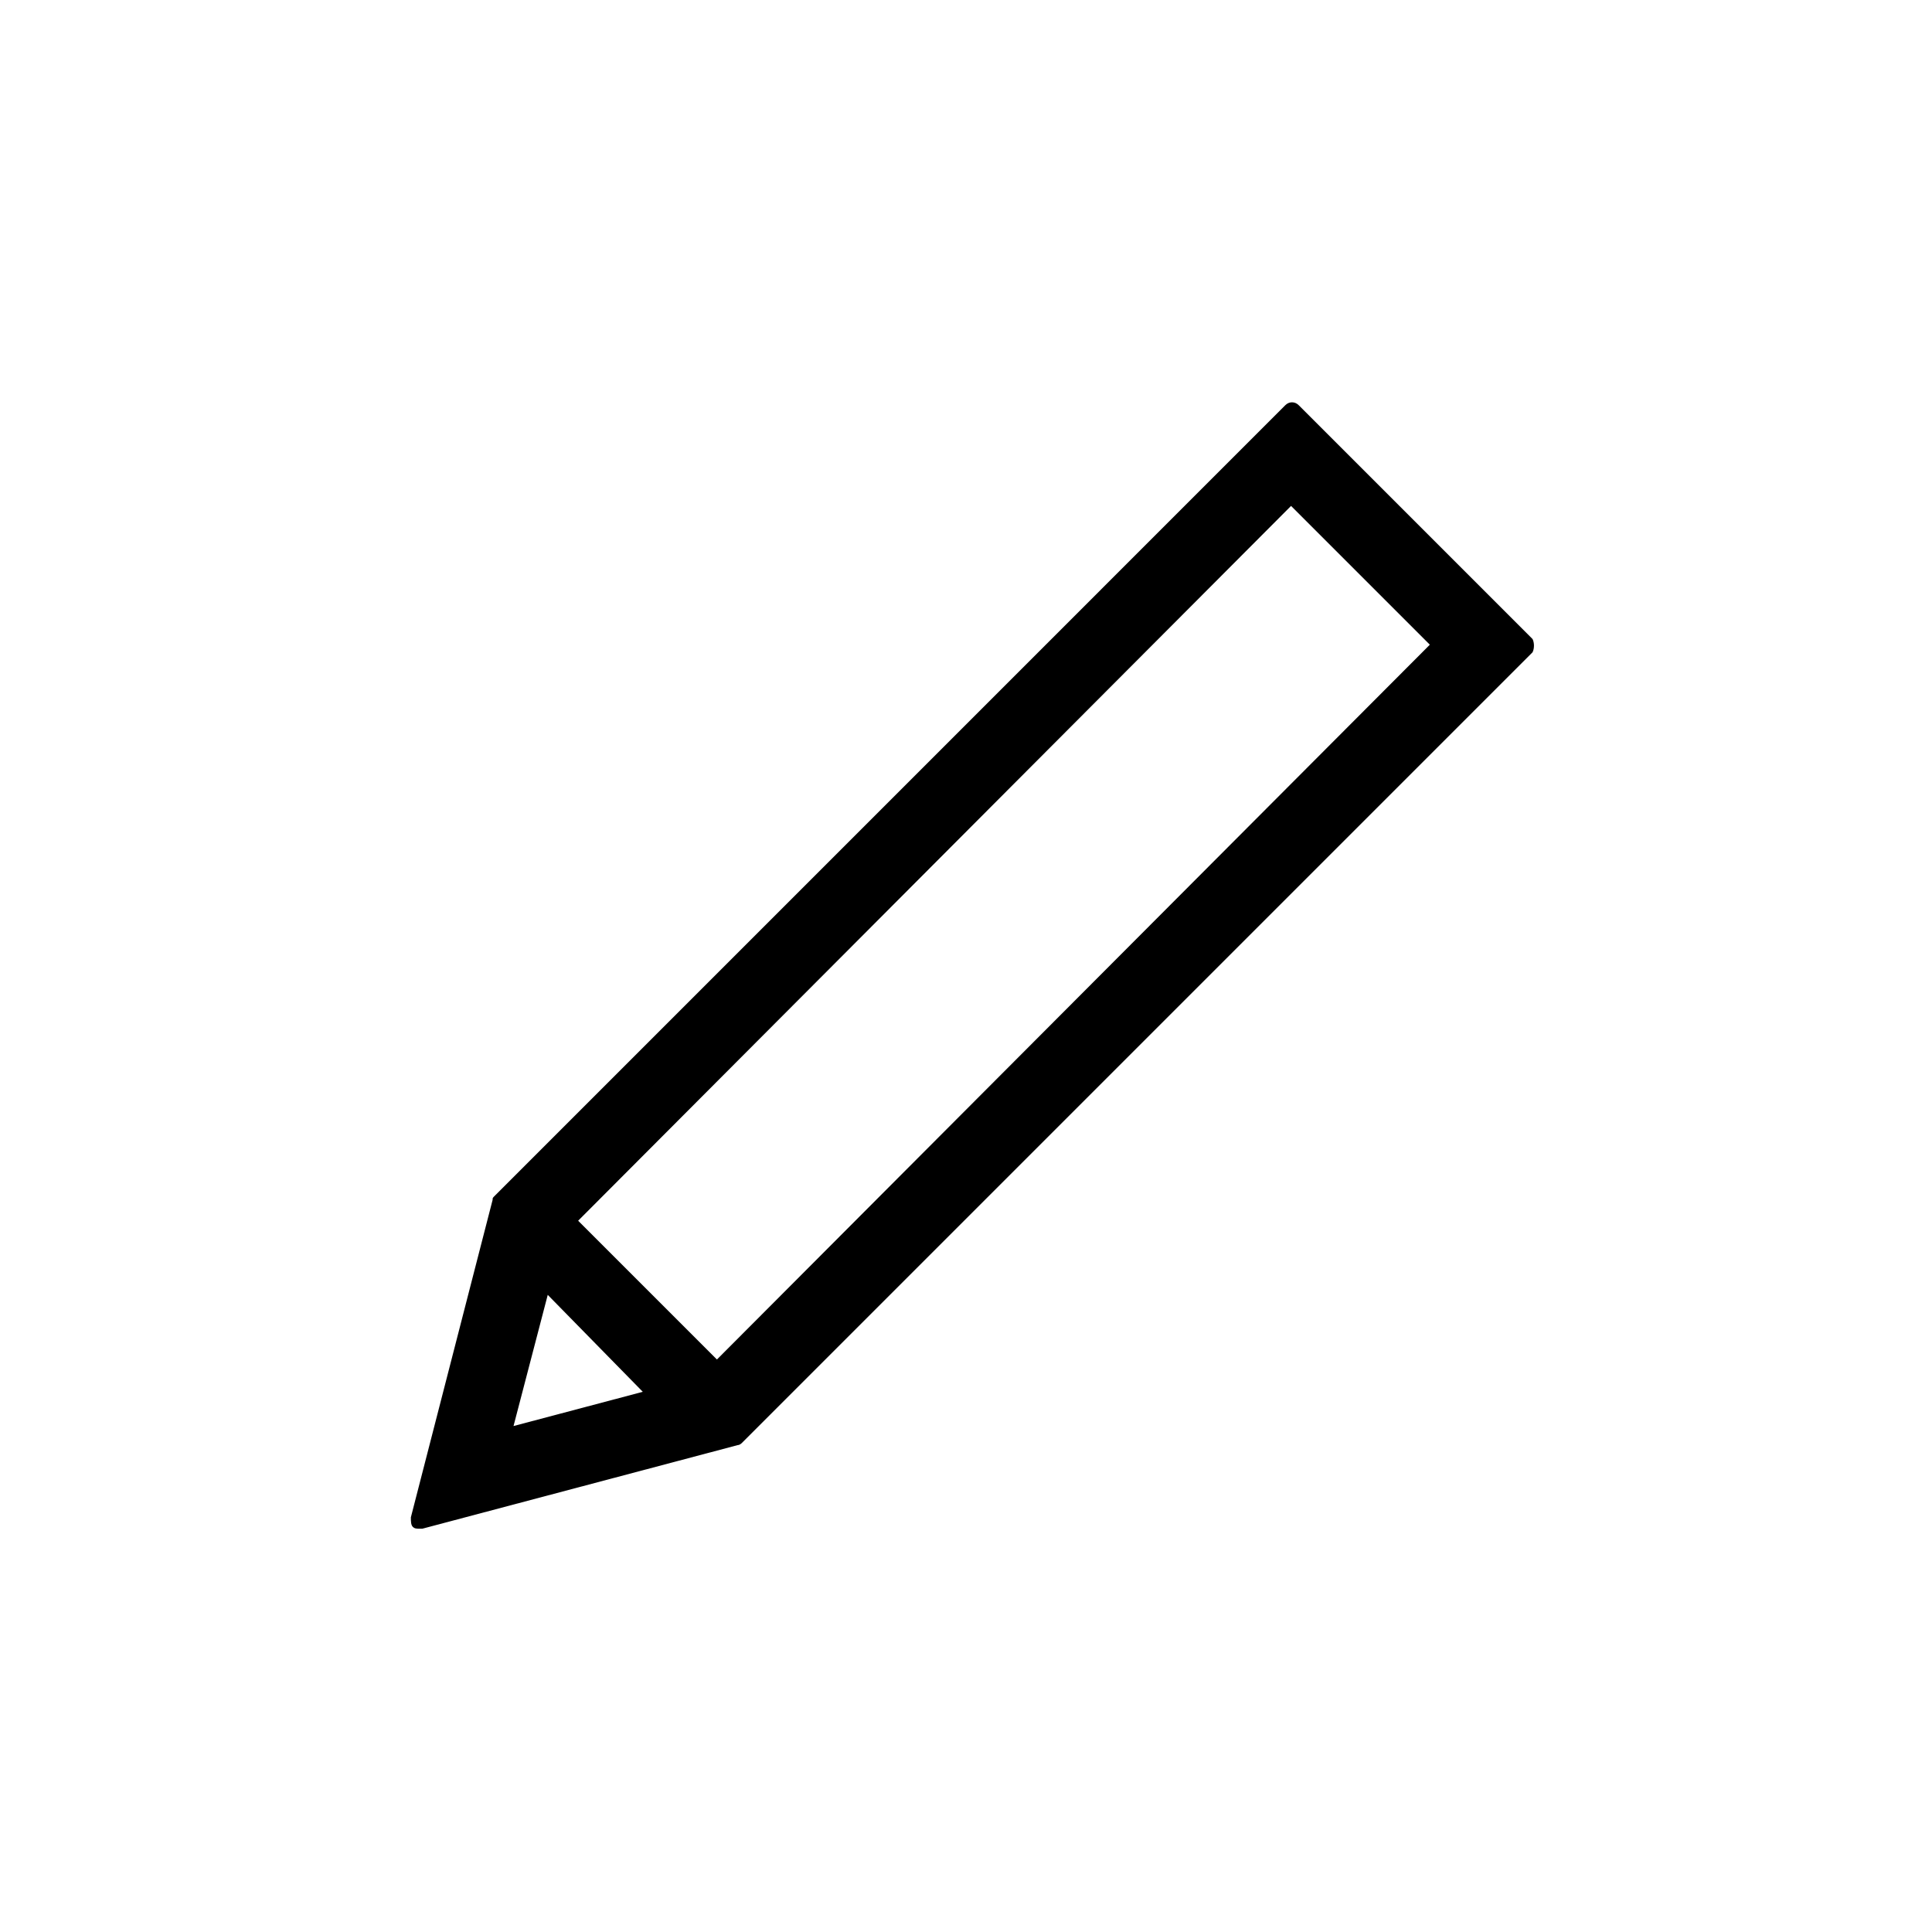 <?xml version="1.0" encoding="UTF-8"?>
<!-- Uploaded to: ICON Repo, www.svgrepo.com, Generator: ICON Repo Mixer Tools -->
<svg fill="#000000" width="800px" height="800px" version="1.1" viewBox="144 144 512 512" xmlns="http://www.w3.org/2000/svg">
 <path d="m550.13 313.34-61.969-61.969c-1.008-1.008-2.519-1.008-3.527 0l-209.58 209.59c-0.504 0.504-0.504 0.504-0.504 1.008l-21.664 84.133c0 1.008 0 2.016 0.504 2.519s1.008 0.504 2.016 0.504h0.504l83.633-22.168c0.504 0 1.008-0.504 1.008-0.504l209.59-209.59c0.5-1.004 0.5-2.516-0.004-3.523zm-63.984-35.266 36.777 36.777-188.93 189.43-36.777-36.777zm-171.8 234.77-34.258 9.07 9.07-34.762z"/>
</svg>